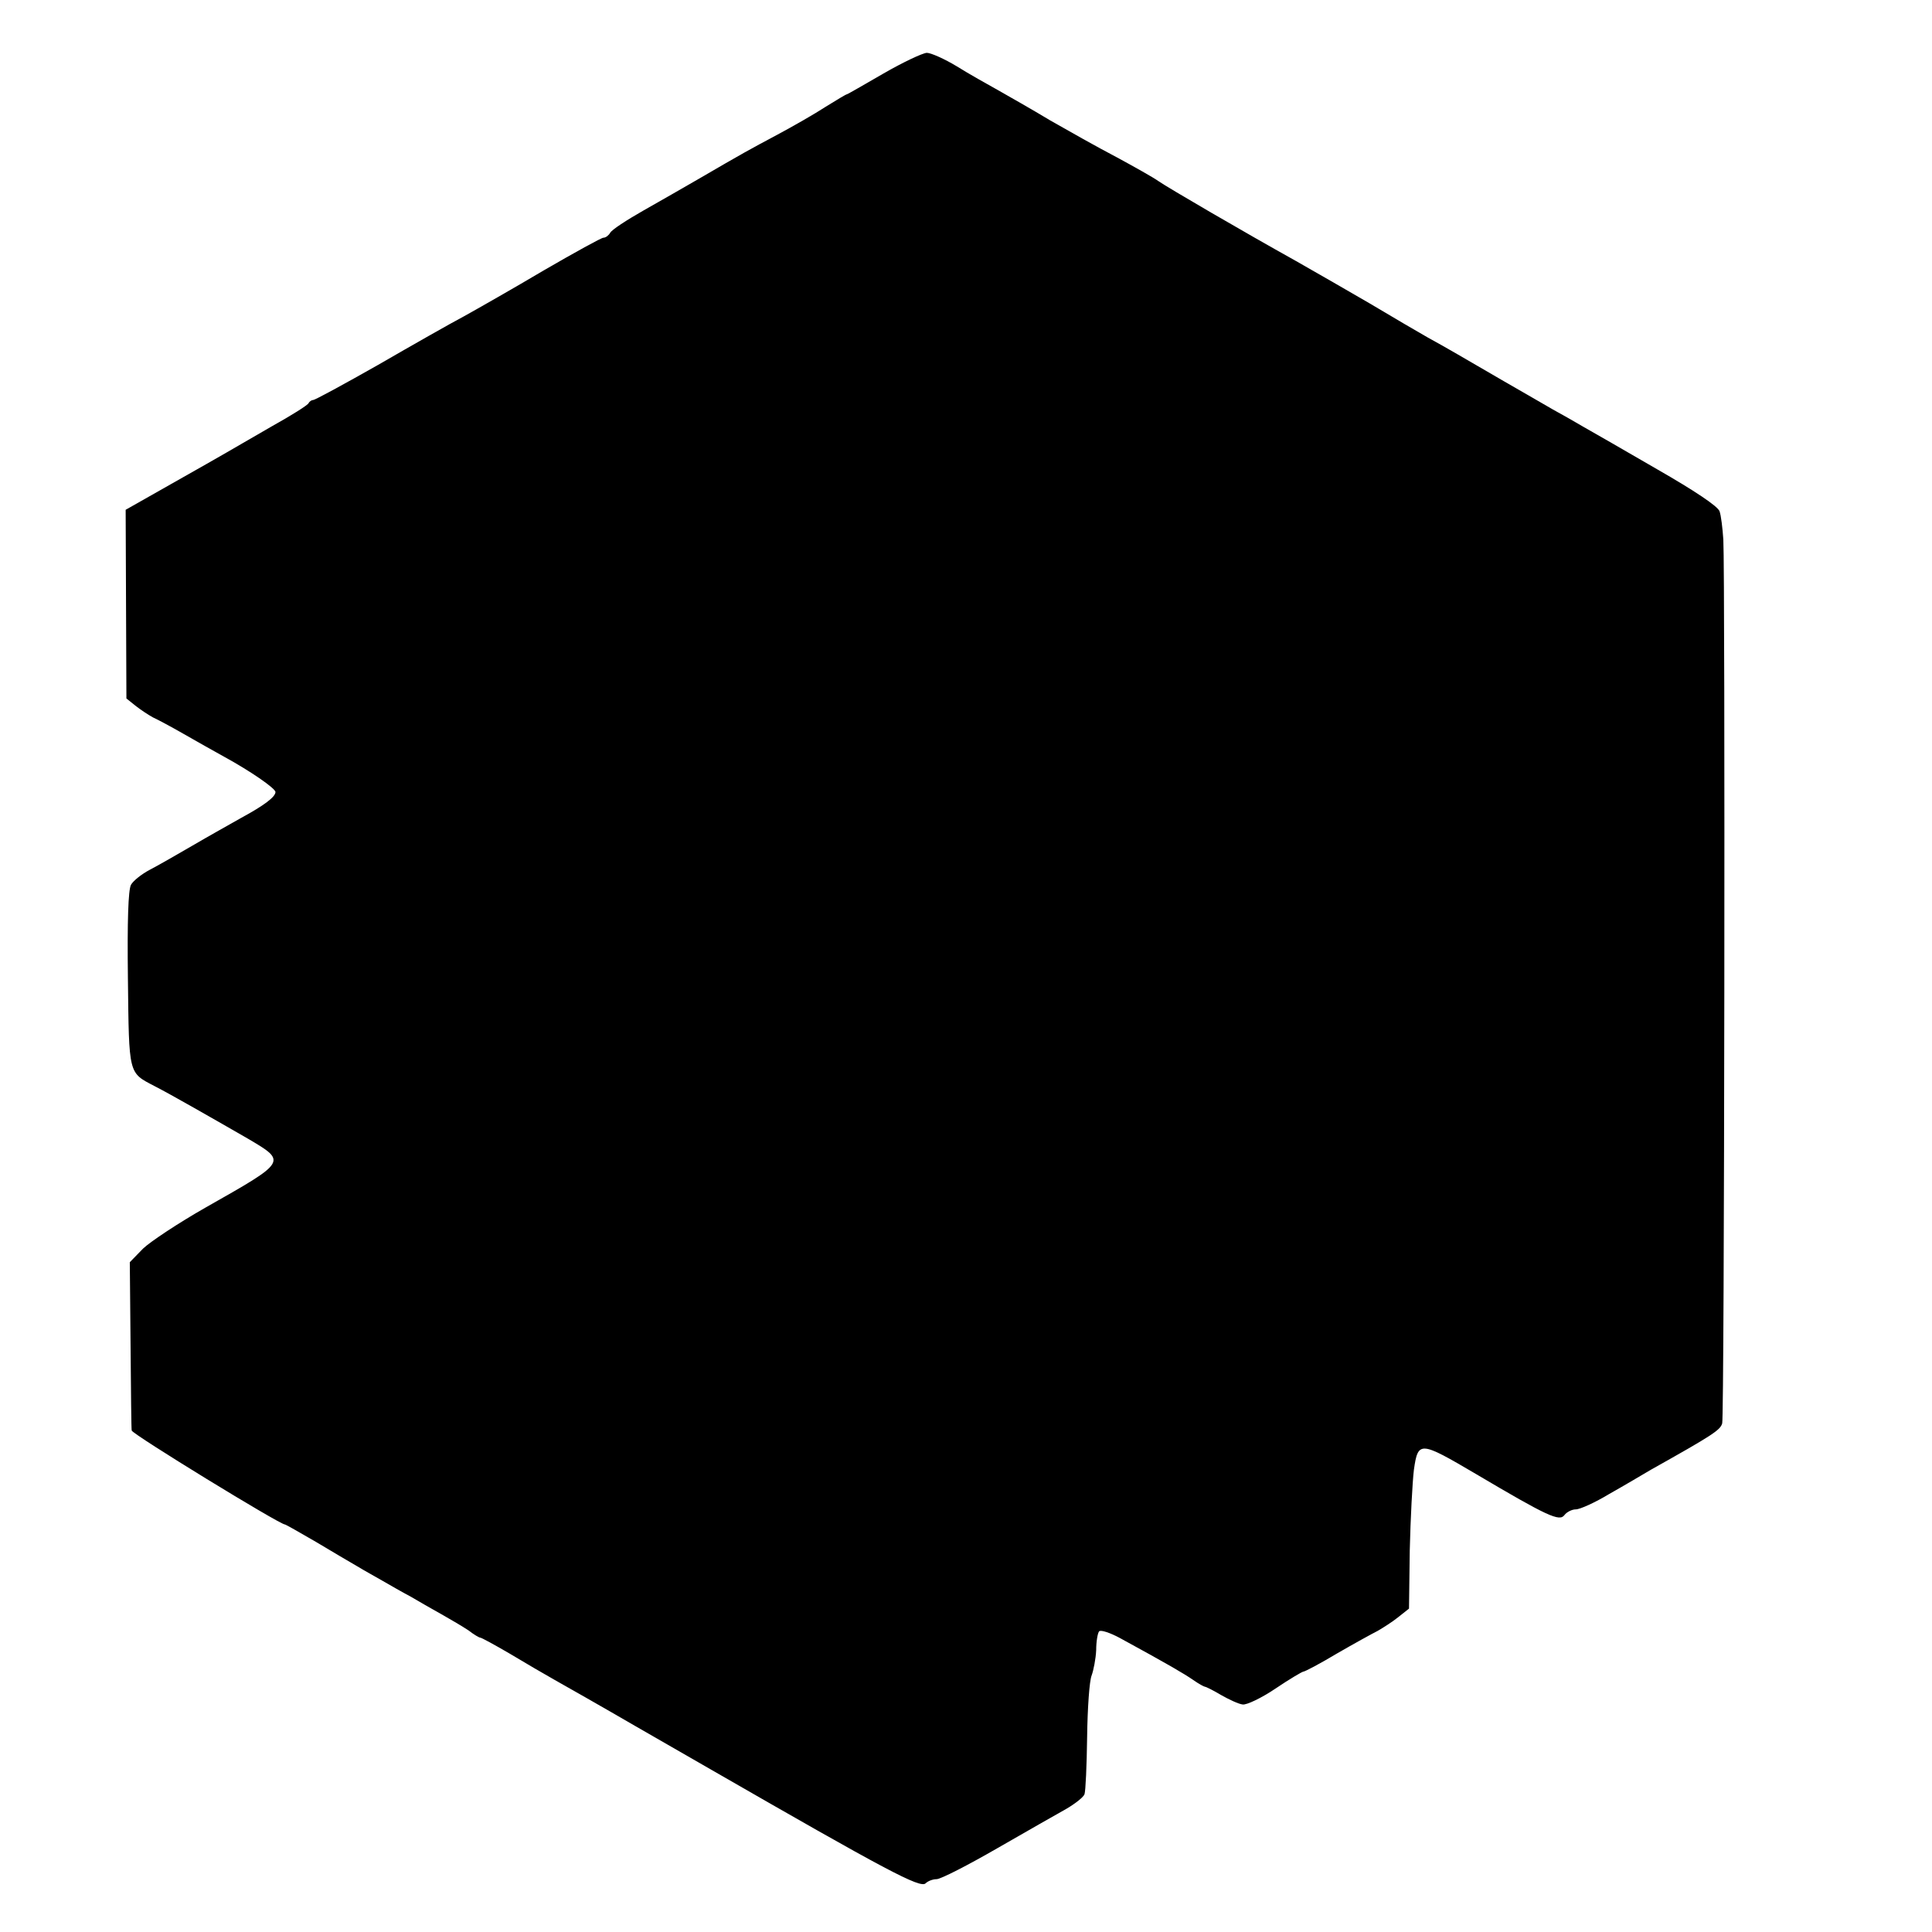 <?xml version="1.0" standalone="no"?>
<!DOCTYPE svg PUBLIC "-//W3C//DTD SVG 20010904//EN"
 "http://www.w3.org/TR/2001/REC-SVG-20010904/DTD/svg10.dtd">
<svg version="1.0" xmlns="http://www.w3.org/2000/svg"
 width="512pt" height="512pt" viewBox="0 0 512 512"
 preserveAspectRatio="xMidYMid meet">
<g transform="translate(0,512) scale(0.1,-0.1)"
fill="#000000" stroke="none">
<path d="M2341 4925 c-52 -30 -95 -55 -97 -55 -2 0 -27 -15 -56 -33 -29 -19
-87 -52 -128 -74 -75 -40 -88 -47 -210 -118 -36 -21 -101 -58 -145 -83 -44
-25 -84 -51 -88 -59 -4 -7 -12 -13 -18 -13 -5 0 -76 -39 -157 -86 -81 -48
-176 -102 -212 -122 -36 -19 -138 -77 -228 -129 -90 -51 -167 -93 -172 -93 -4
0 -10 -4 -12 -8 -1 -5 -46 -33 -98 -62 -52 -30 -107 -62 -121 -70 -14 -8 -80
-46 -146 -83 l-120 -68 1 -250 1 -250 25 -20 c14 -11 34 -24 45 -30 11 -5 47
-24 80 -43 33 -19 83 -47 110 -62 66 -36 135 -83 135 -93 0 -13 -31 -36 -90
-68 -30 -17 -89 -50 -130 -74 -41 -24 -92 -53 -113 -64 -21 -11 -44 -29 -50
-40 -7 -14 -10 -94 -8 -250 3 -254 1 -247 70 -283 45 -23 153 -85 247 -139
105 -62 106 -60 -111 -183 -72 -41 -146 -90 -166 -109 l-35 -36 2 -220 c1
-121 2 -223 3 -226 2 -10 392 -249 406 -249 2 0 39 -21 82 -46 43 -26 93 -55
110 -65 18 -11 49 -28 68 -39 19 -11 52 -30 73 -41 20 -12 57 -33 82 -47 25
-14 57 -33 72 -43 14 -11 28 -19 31 -19 3 0 38 -19 79 -43 40 -24 93 -55 118
-69 25 -14 122 -69 215 -123 94 -54 184 -106 200 -115 464 -267 554 -315 568
-301 6 6 19 11 29 11 11 0 83 37 161 82 78 45 161 92 184 105 22 13 44 30 47
38 3 8 6 76 7 152 1 76 6 149 12 163 5 14 11 44 12 67 0 23 4 46 8 50 5 4 29
-4 55 -18 132 -72 169 -94 194 -111 14 -10 29 -18 31 -18 3 0 23 -10 43 -22
21 -12 47 -24 57 -25 10 -2 50 17 87 42 37 25 71 45 74 45 4 0 44 21 89 48 45
26 94 53 108 60 14 8 39 24 54 36 l29 23 2 154 c2 85 7 181 11 214 11 77 16
76 164 -11 191 -113 222 -127 235 -109 6 8 20 15 30 15 11 0 51 18 89 41 39
22 88 51 110 64 164 92 184 105 189 123 6 18 8 2251 3 2342 -2 30 -6 64 -10
75 -4 13 -67 55 -163 110 -86 50 -175 101 -198 114 -22 13 -59 34 -81 46 -22
13 -80 46 -130 75 -112 65 -149 87 -202 116 -23 13 -93 54 -155 91 -62 36
-149 86 -193 111 -140 78 -339 194 -365 212 -14 10 -64 38 -112 64 -48 25
-126 69 -175 97 -48 29 -110 64 -138 80 -27 15 -77 43 -109 63 -33 20 -69 36
-80 36 -12 -1 -63 -25 -115 -55z"/>
</g>
</svg>
